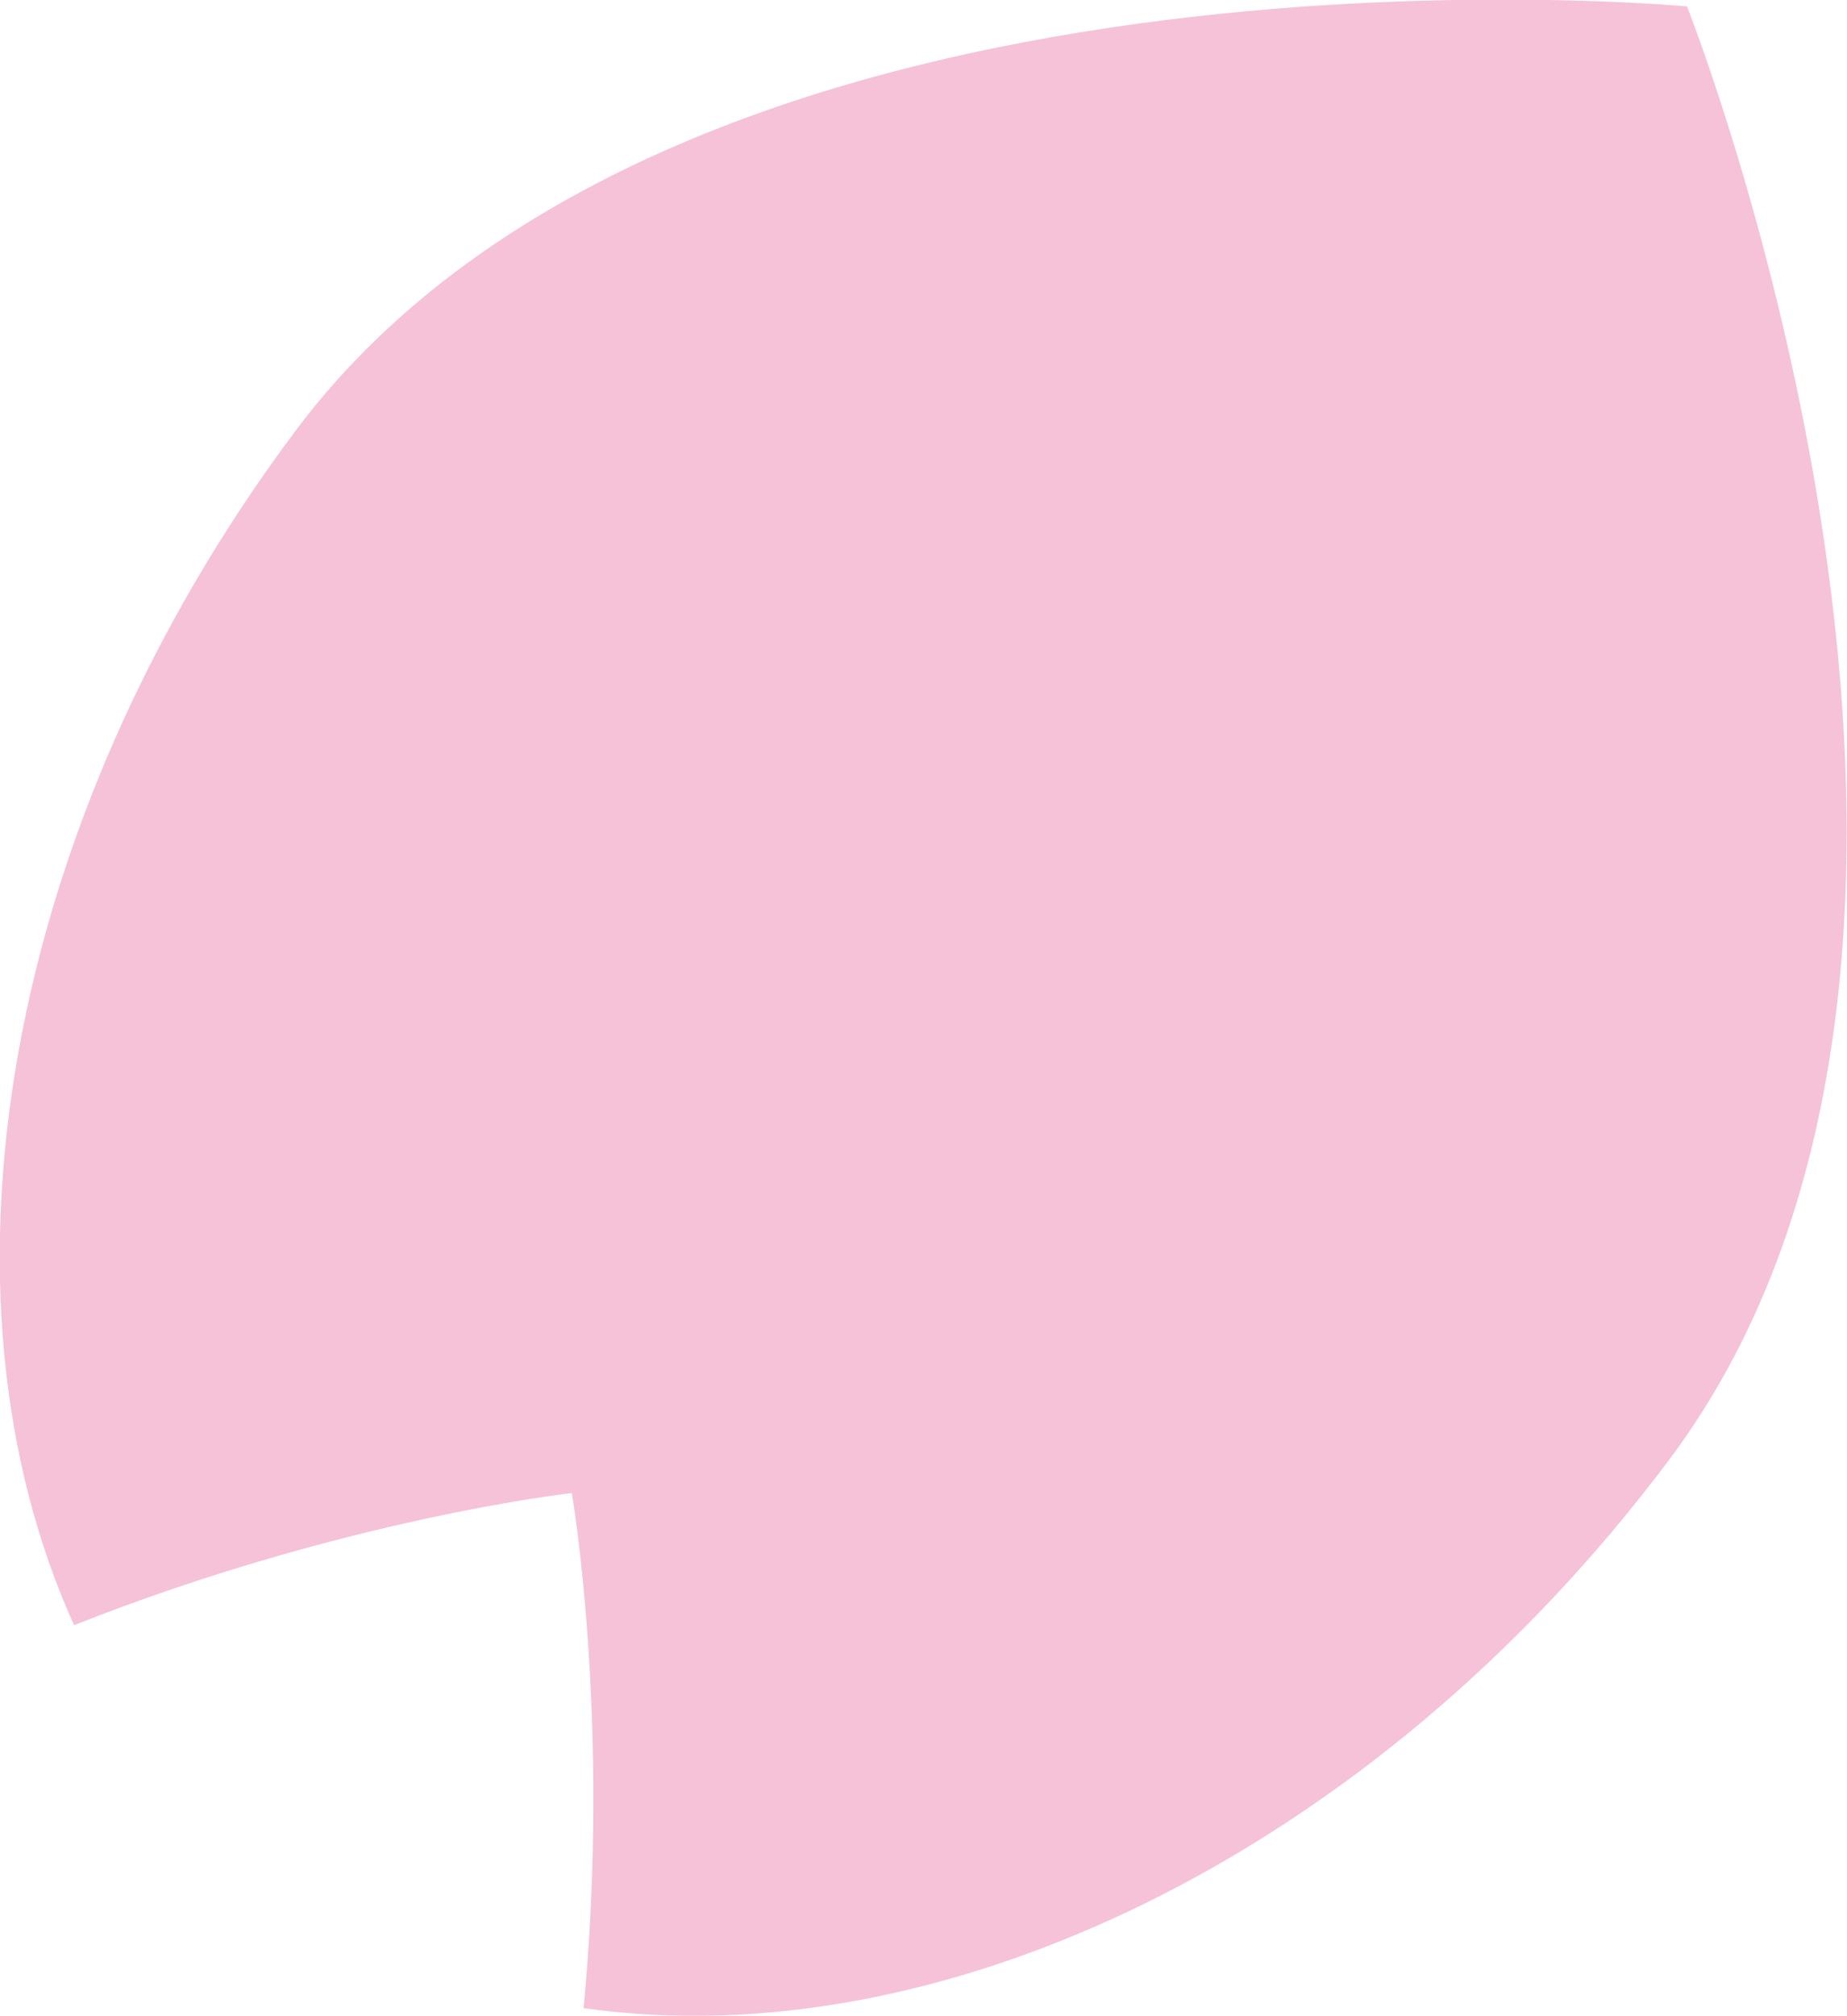 <svg xmlns="http://www.w3.org/2000/svg" viewBox="0 0 34.4 37.54"><path d="M1.38 30.26c5.03-1.99 9.27-2.46 9.27-2.46s.73 4.2.22 9.59c6.64.95 14.69-2.84 20.21-10.2 7.25-9.65.34-27.07.34-27.07S12.77-1.65 5.52 8C0 15.37-1.39 24.15 1.38 30.26Z" style="fill:#f5c2d8"/></svg>
